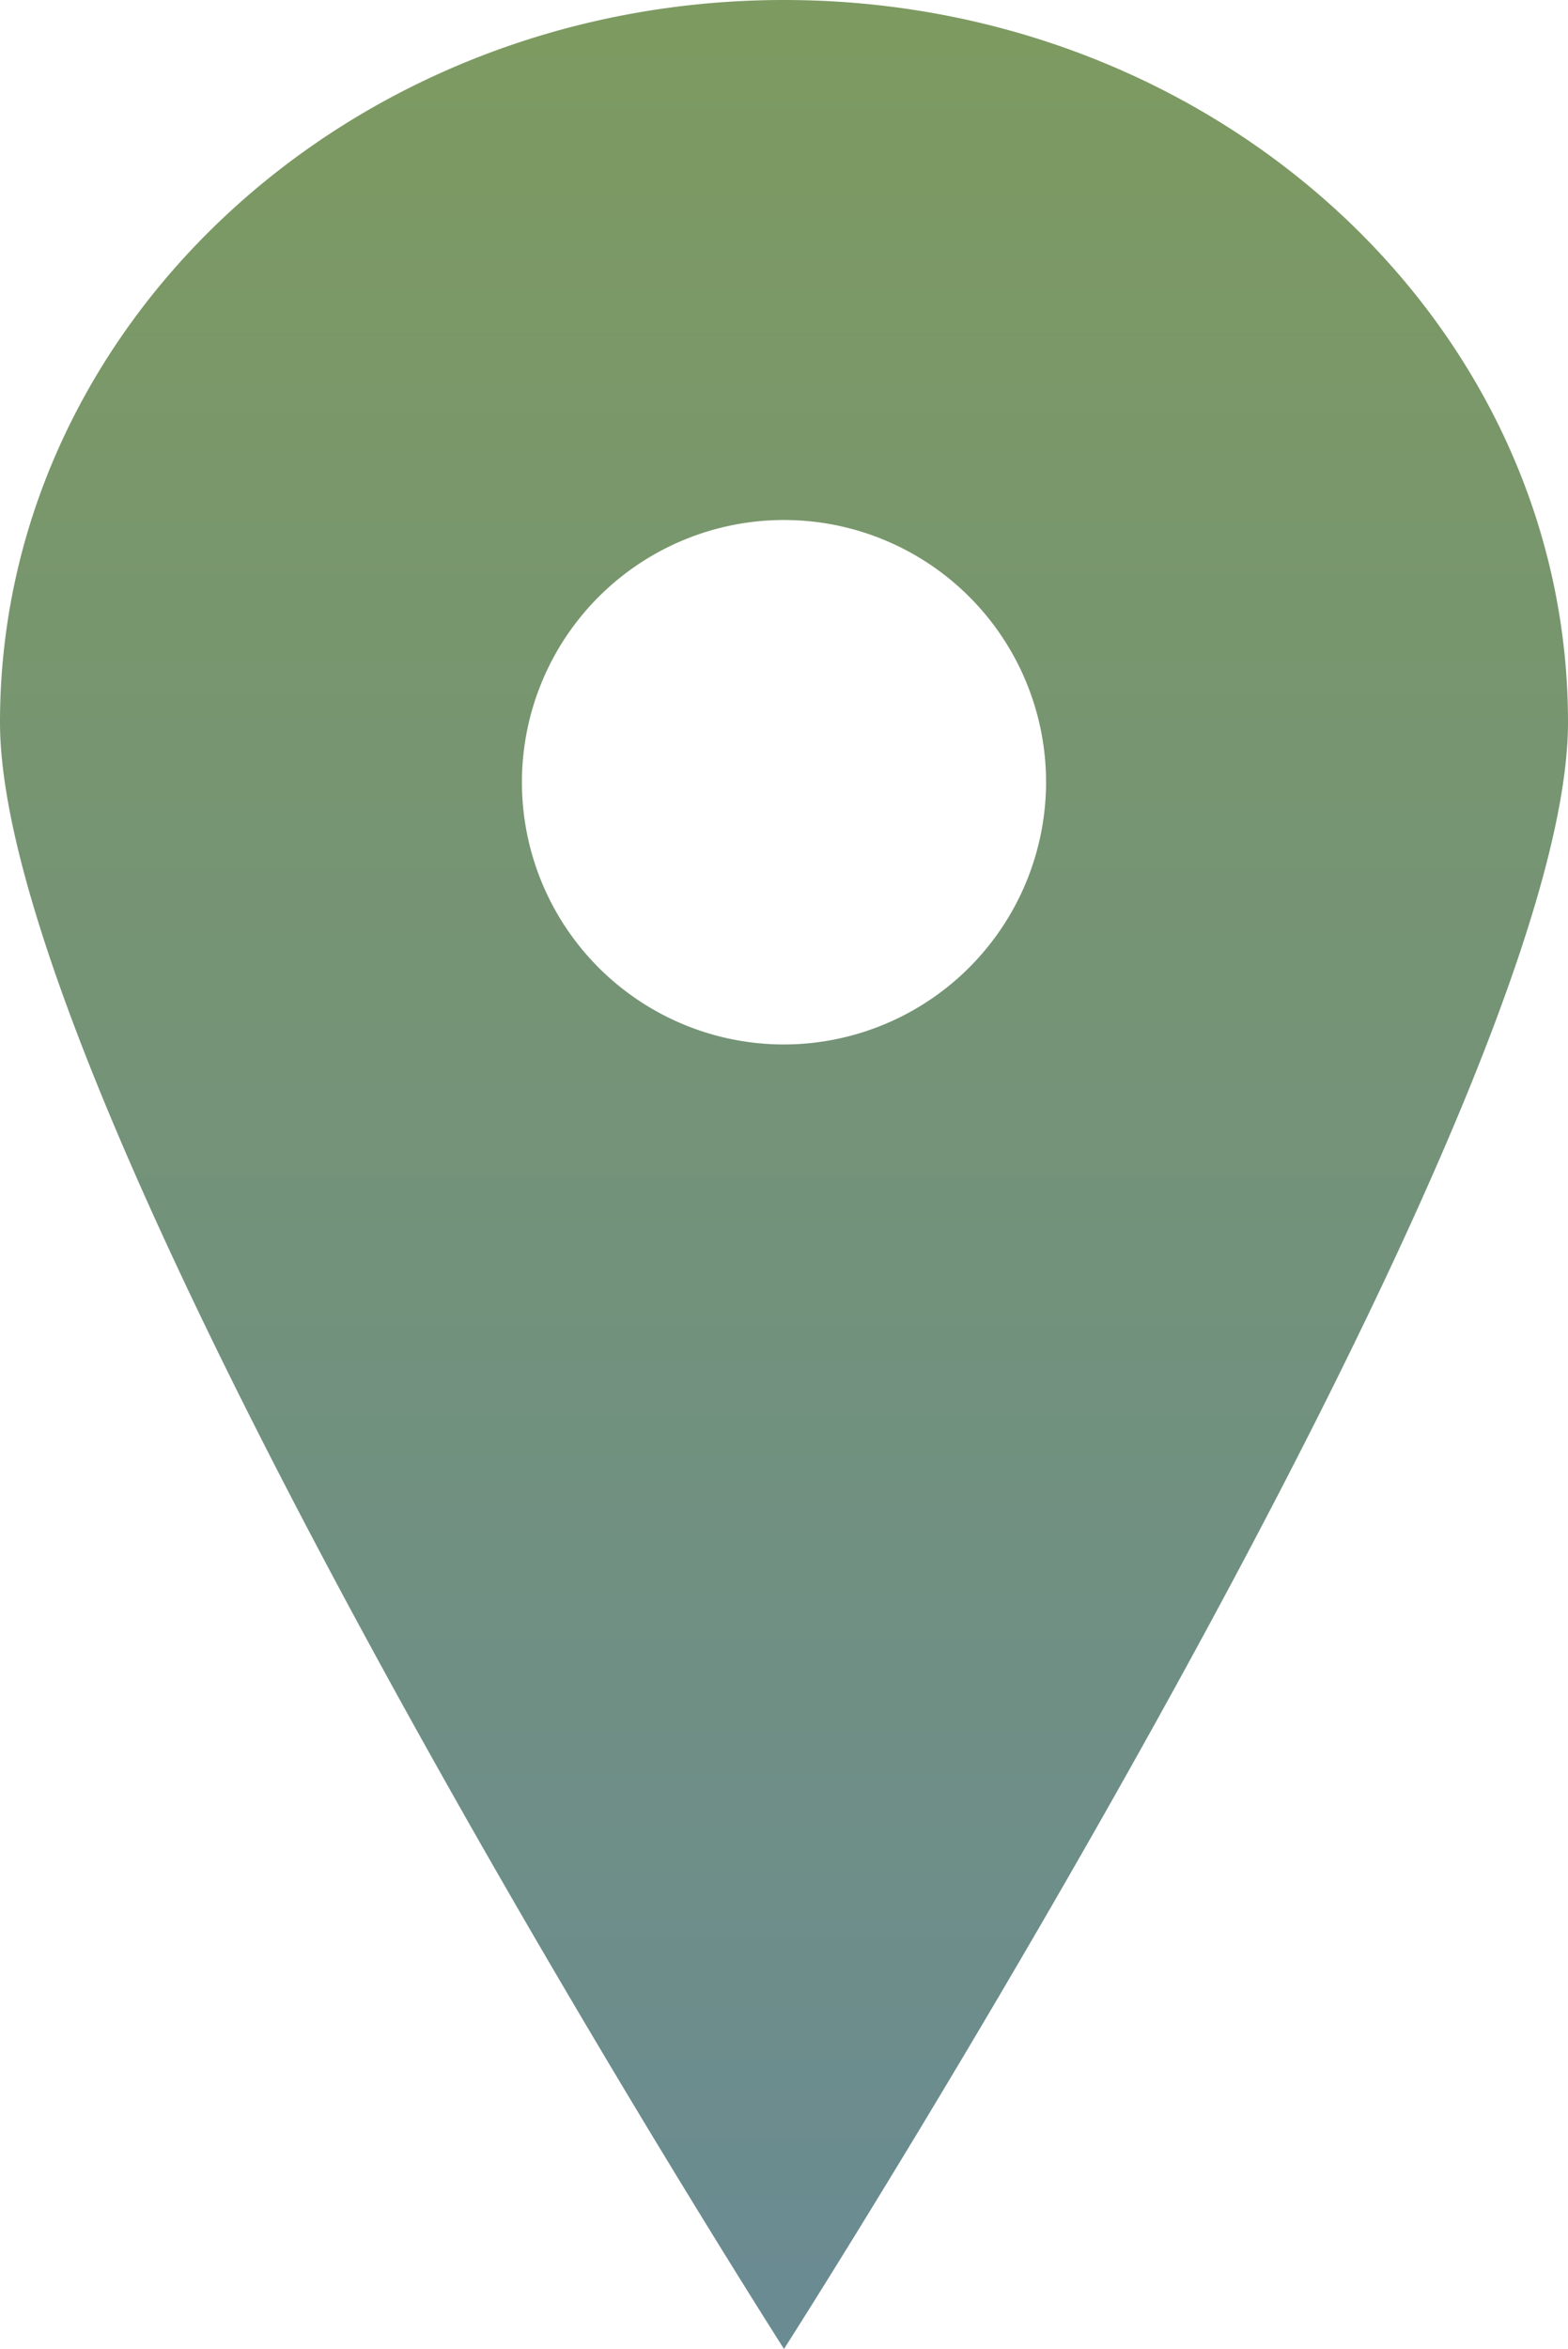 <svg xmlns="http://www.w3.org/2000/svg" xmlns:xlink="http://www.w3.org/1999/xlink" viewBox="894 1008 73.472 110">
  <defs>
    <style>
      .cls-1 {
        fill: url(#linear-gradient);
      }
    </style>
    <linearGradient id="linear-gradient" x2="0" y2="1" gradientUnits="objectBoundingBox">
      <stop offset="0" stop-color="#7d9a61"/>
      <stop offset="1" stop-color="#6a8b92"/>
    </linearGradient>
  </defs>
  <path id="Path_68" data-name="Path 68" class="cls-1" d="M235.436,13.1c-20.293,0-36.736,15.194-36.736,33.822,0,18.732,36.736,76.178,36.736,76.178s36.736-57.446,36.736-76.178C272.172,28.294,255.729,13.1,235.436,13.1Zm0,48.912a12.28,12.28,0,1,1,12.28-12.28A12.3,12.3,0,0,1,235.436,62.012Z" transform="translate(695.3 994.9)"/>
</svg>

